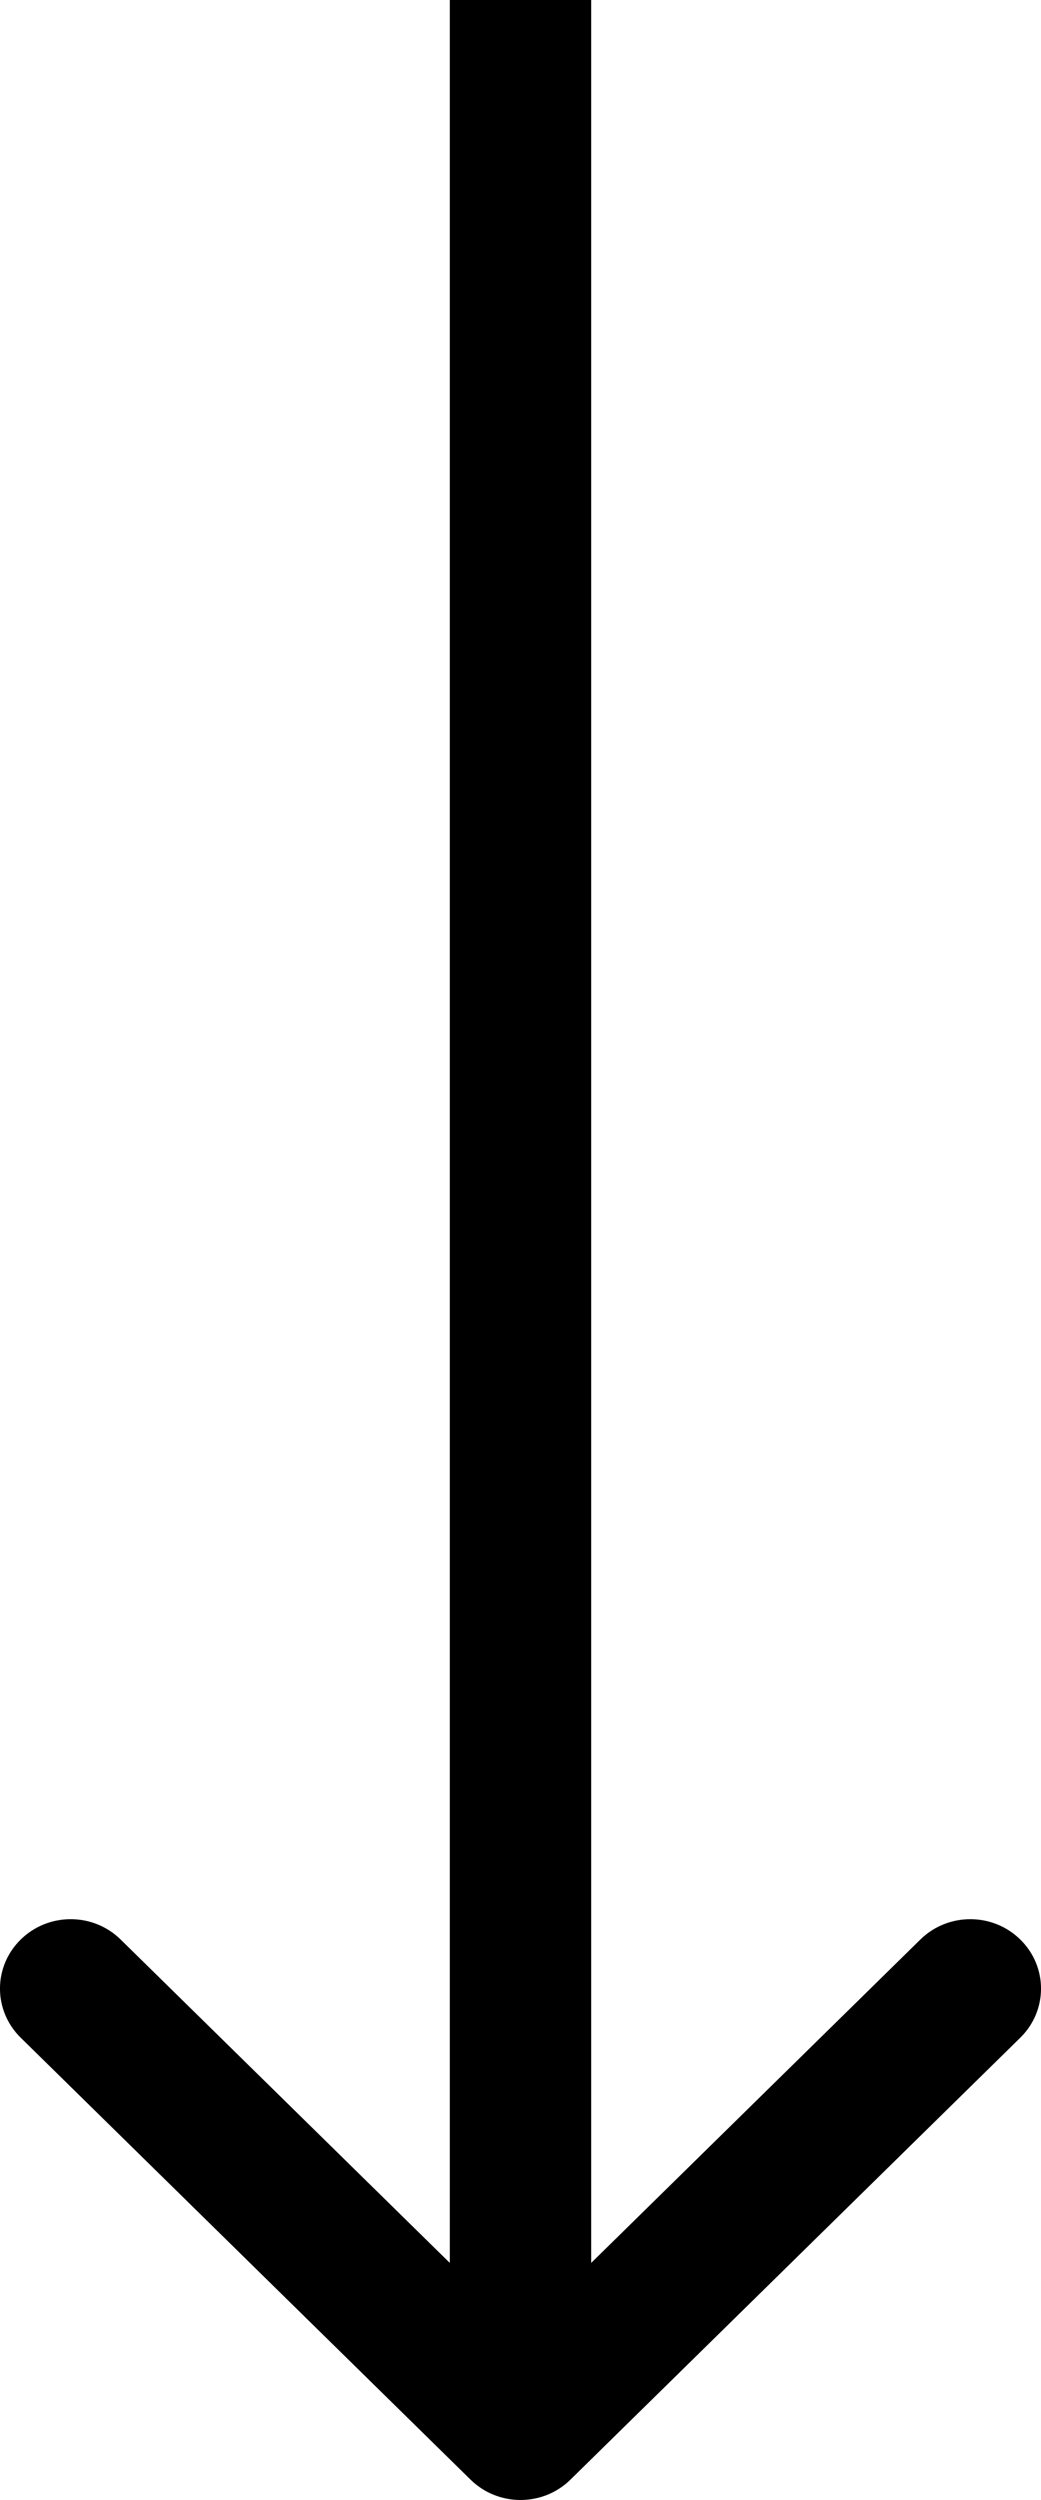<svg width="20" height="48" viewBox="0 0 20 48" fill="none" xmlns="http://www.w3.org/2000/svg">
<path fill-rule="evenodd" clip-rule="evenodd" d="M19.602 39.124L10.96 47.609C10.43 48.13 9.57 48.13 9.04 47.609L0.398 39.124C-0.133 38.603 -0.133 37.759 0.398 37.239C0.928 36.718 1.788 36.718 2.318 37.239L8.642 43.448L8.642 4.96472e-07L11.358 3.77755e-07L11.358 43.448L17.682 37.239C18.212 36.718 19.072 36.718 19.602 37.239C20.133 37.759 20.133 38.603 19.602 39.124Z" fill="black"/>
</svg>
